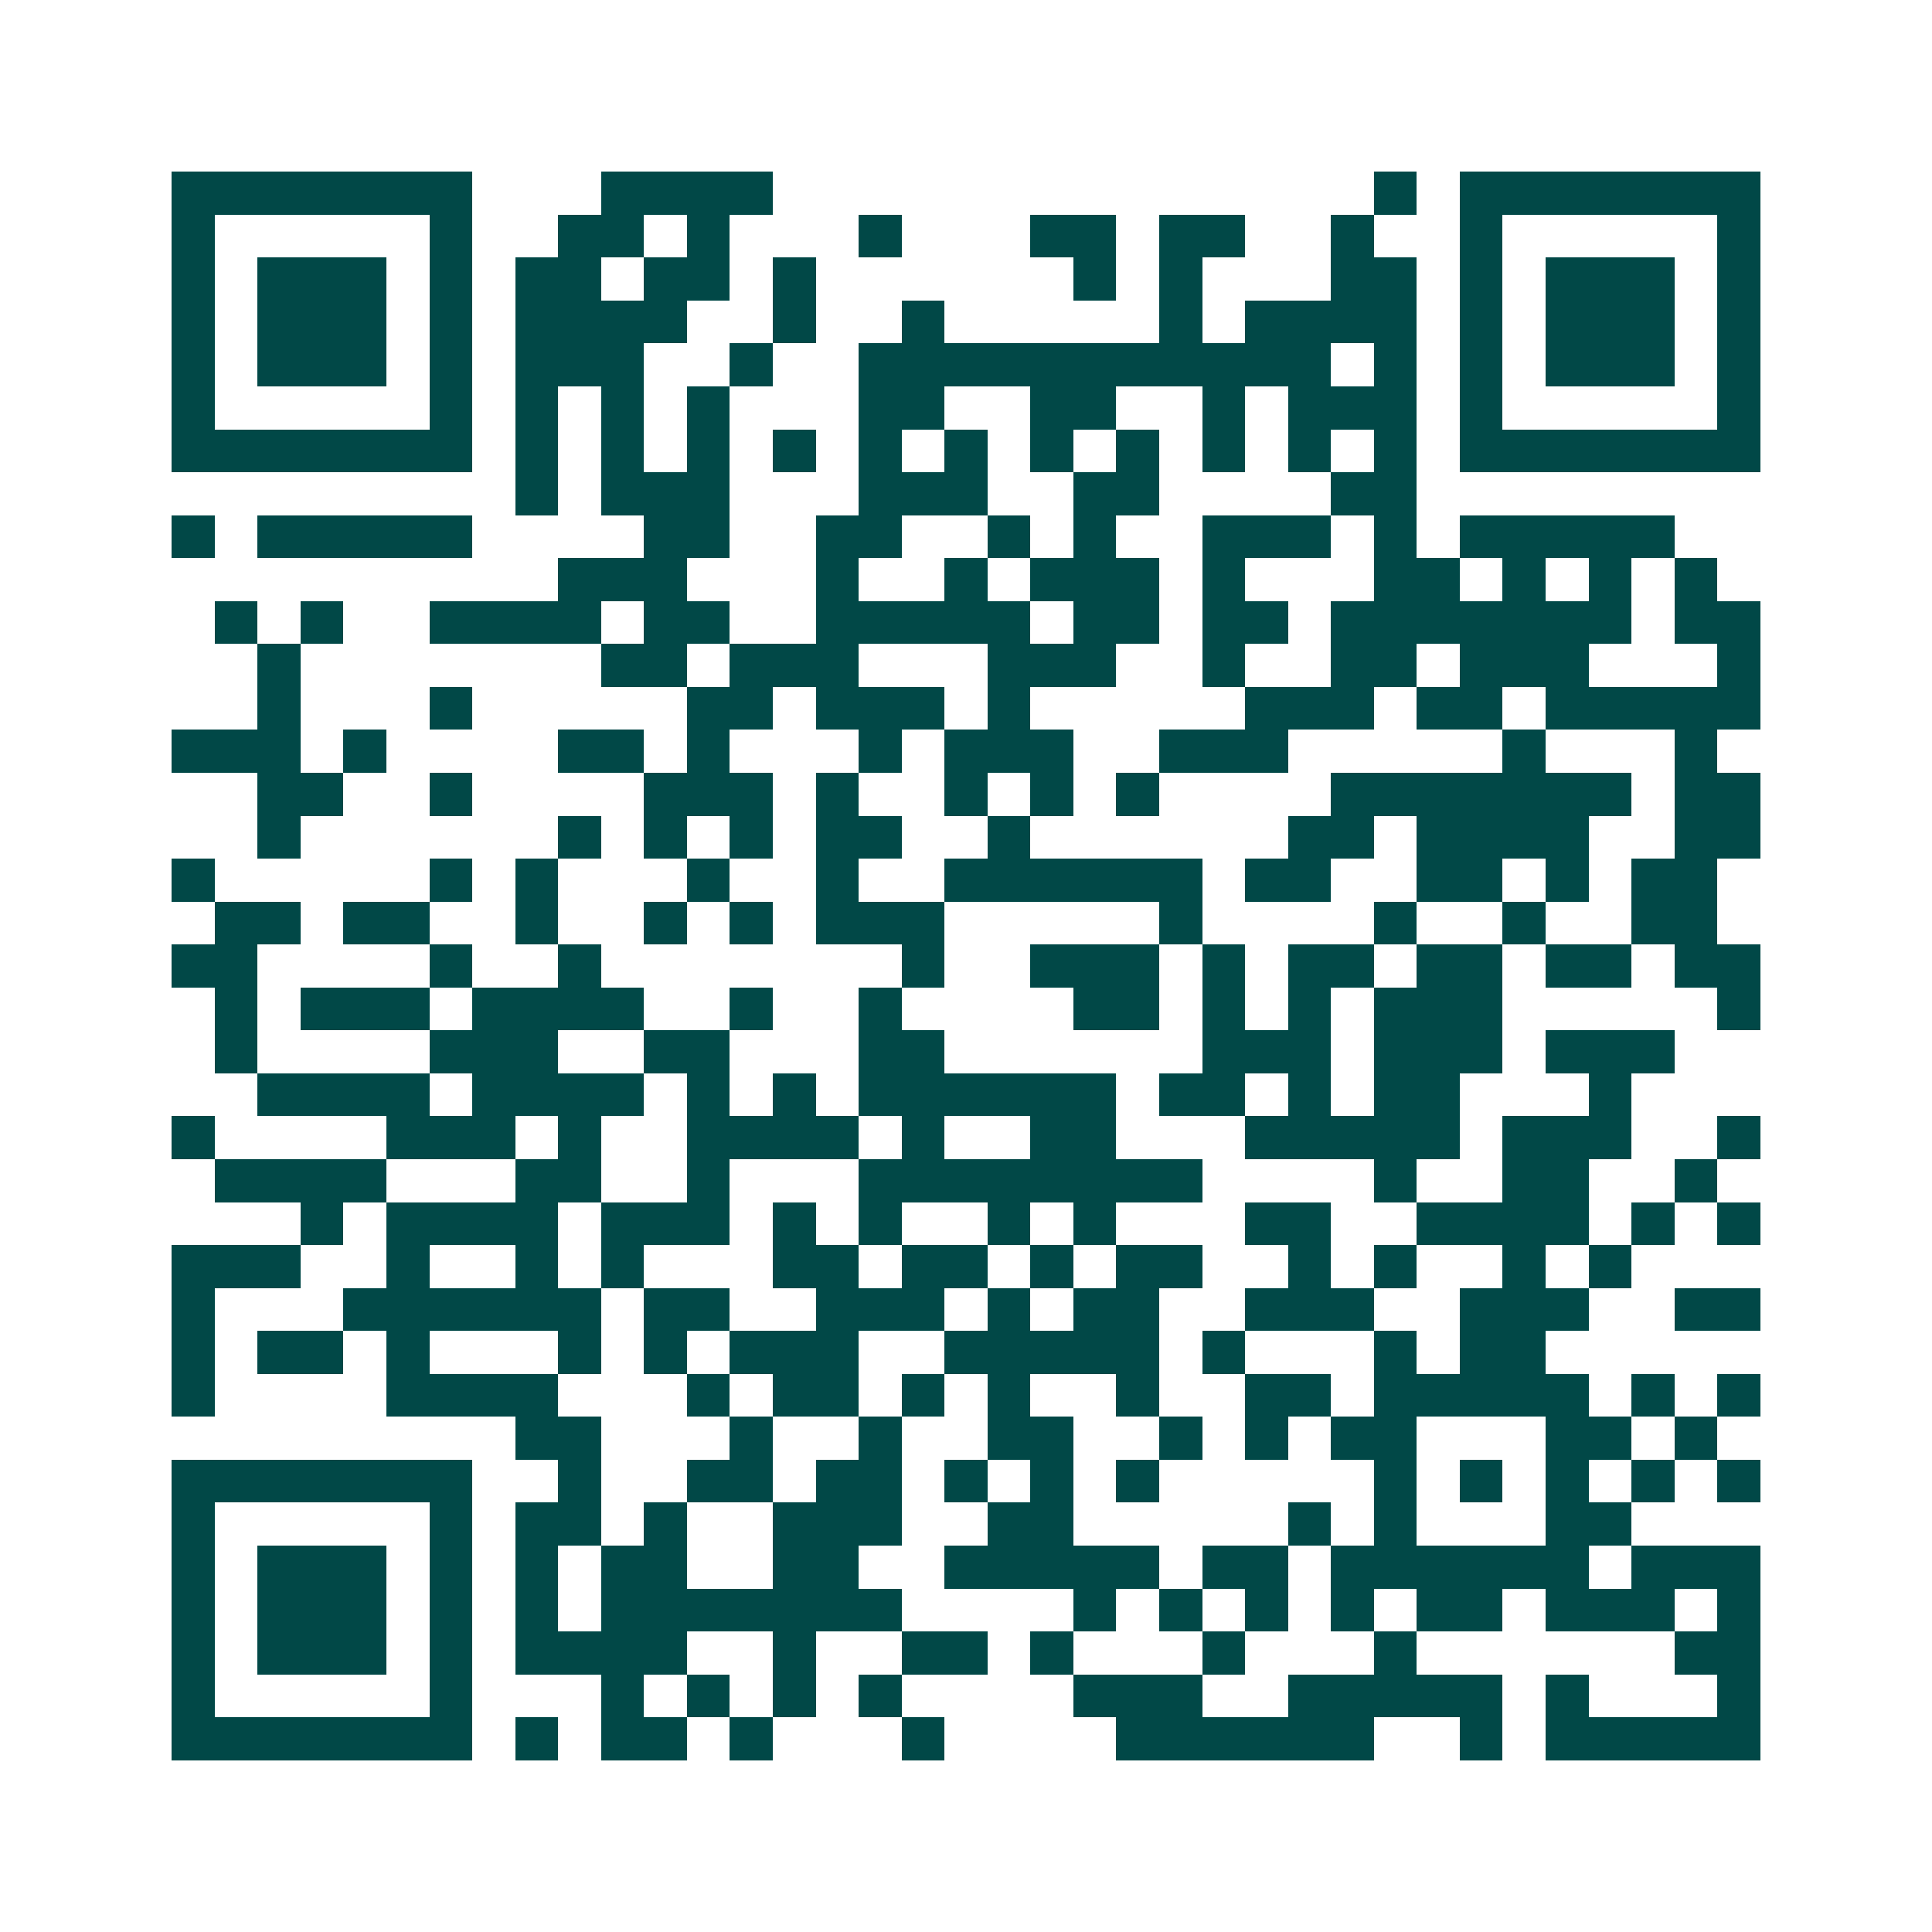 <svg xmlns="http://www.w3.org/2000/svg" width="200" height="200" viewBox="0 0 45 45" shape-rendering="crispEdges"><path fill="#ffffff" d="M0 0h45v45H0z"/><path stroke="#014847" d="M4 4.5h7m3 0h4m14 0h1m1 0h7M4 5.5h1m5 0h1m2 0h2m1 0h1m3 0h1m3 0h2m1 0h2m2 0h1m2 0h1m5 0h1M4 6.5h1m1 0h3m1 0h1m1 0h2m1 0h2m1 0h1m6 0h1m1 0h1m3 0h2m1 0h1m1 0h3m1 0h1M4 7.5h1m1 0h3m1 0h1m1 0h4m2 0h1m2 0h1m5 0h1m1 0h4m1 0h1m1 0h3m1 0h1M4 8.5h1m1 0h3m1 0h1m1 0h3m2 0h1m2 0h11m1 0h1m1 0h1m1 0h3m1 0h1M4 9.5h1m5 0h1m1 0h1m1 0h1m1 0h1m3 0h2m2 0h2m2 0h1m1 0h3m1 0h1m5 0h1M4 10.5h7m1 0h1m1 0h1m1 0h1m1 0h1m1 0h1m1 0h1m1 0h1m1 0h1m1 0h1m1 0h1m1 0h1m1 0h7M12 11.5h1m1 0h3m3 0h3m2 0h2m4 0h2M4 12.5h1m1 0h5m4 0h2m2 0h2m2 0h1m1 0h1m2 0h3m1 0h1m1 0h5M13 13.5h3m3 0h1m2 0h1m1 0h3m1 0h1m3 0h2m1 0h1m1 0h1m1 0h1M5 14.5h1m1 0h1m2 0h4m1 0h2m2 0h5m1 0h2m1 0h2m1 0h7m1 0h2M6 15.5h1m7 0h2m1 0h3m3 0h3m2 0h1m2 0h2m1 0h3m3 0h1M6 16.5h1m3 0h1m5 0h2m1 0h3m1 0h1m5 0h3m1 0h2m1 0h5M4 17.5h3m1 0h1m4 0h2m1 0h1m3 0h1m1 0h3m2 0h3m5 0h1m3 0h1M6 18.5h2m2 0h1m4 0h3m1 0h1m2 0h1m1 0h1m1 0h1m4 0h7m1 0h2M6 19.5h1m6 0h1m1 0h1m1 0h1m1 0h2m2 0h1m6 0h2m1 0h4m2 0h2M4 20.5h1m5 0h1m1 0h1m3 0h1m2 0h1m2 0h6m1 0h2m2 0h2m1 0h1m1 0h2M5 21.5h2m1 0h2m2 0h1m2 0h1m1 0h1m1 0h3m5 0h1m4 0h1m2 0h1m2 0h2M4 22.5h2m4 0h1m2 0h1m7 0h1m2 0h3m1 0h1m1 0h2m1 0h2m1 0h2m1 0h2M5 23.5h1m1 0h3m1 0h4m2 0h1m2 0h1m4 0h2m1 0h1m1 0h1m1 0h3m5 0h1M5 24.5h1m4 0h3m2 0h2m3 0h2m6 0h3m1 0h3m1 0h3M6 25.5h4m1 0h4m1 0h1m1 0h1m1 0h6m1 0h2m1 0h1m1 0h2m3 0h1M4 26.5h1m4 0h3m1 0h1m2 0h4m1 0h1m2 0h2m3 0h5m1 0h3m2 0h1M5 27.5h4m3 0h2m2 0h1m3 0h8m4 0h1m2 0h2m2 0h1M7 28.5h1m1 0h4m1 0h3m1 0h1m1 0h1m2 0h1m1 0h1m3 0h2m2 0h4m1 0h1m1 0h1M4 29.5h3m2 0h1m2 0h1m1 0h1m3 0h2m1 0h2m1 0h1m1 0h2m2 0h1m1 0h1m2 0h1m1 0h1M4 30.5h1m3 0h6m1 0h2m2 0h3m1 0h1m1 0h2m2 0h3m2 0h3m2 0h2M4 31.5h1m1 0h2m1 0h1m3 0h1m1 0h1m1 0h3m2 0h5m1 0h1m3 0h1m1 0h2M4 32.5h1m4 0h4m3 0h1m1 0h2m1 0h1m1 0h1m2 0h1m2 0h2m1 0h5m1 0h1m1 0h1M12 33.5h2m3 0h1m2 0h1m2 0h2m2 0h1m1 0h1m1 0h2m3 0h2m1 0h1M4 34.5h7m2 0h1m2 0h2m1 0h2m1 0h1m1 0h1m1 0h1m5 0h1m1 0h1m1 0h1m1 0h1m1 0h1M4 35.5h1m5 0h1m1 0h2m1 0h1m2 0h3m2 0h2m5 0h1m1 0h1m3 0h2M4 36.5h1m1 0h3m1 0h1m1 0h1m1 0h2m2 0h2m2 0h5m1 0h2m1 0h6m1 0h3M4 37.5h1m1 0h3m1 0h1m1 0h1m1 0h7m4 0h1m1 0h1m1 0h1m1 0h1m1 0h2m1 0h3m1 0h1M4 38.5h1m1 0h3m1 0h1m1 0h4m2 0h1m2 0h2m1 0h1m3 0h1m3 0h1m6 0h2M4 39.5h1m5 0h1m3 0h1m1 0h1m1 0h1m1 0h1m4 0h3m2 0h5m1 0h1m3 0h1M4 40.5h7m1 0h1m1 0h2m1 0h1m3 0h1m4 0h6m2 0h1m1 0h5"/></svg>
